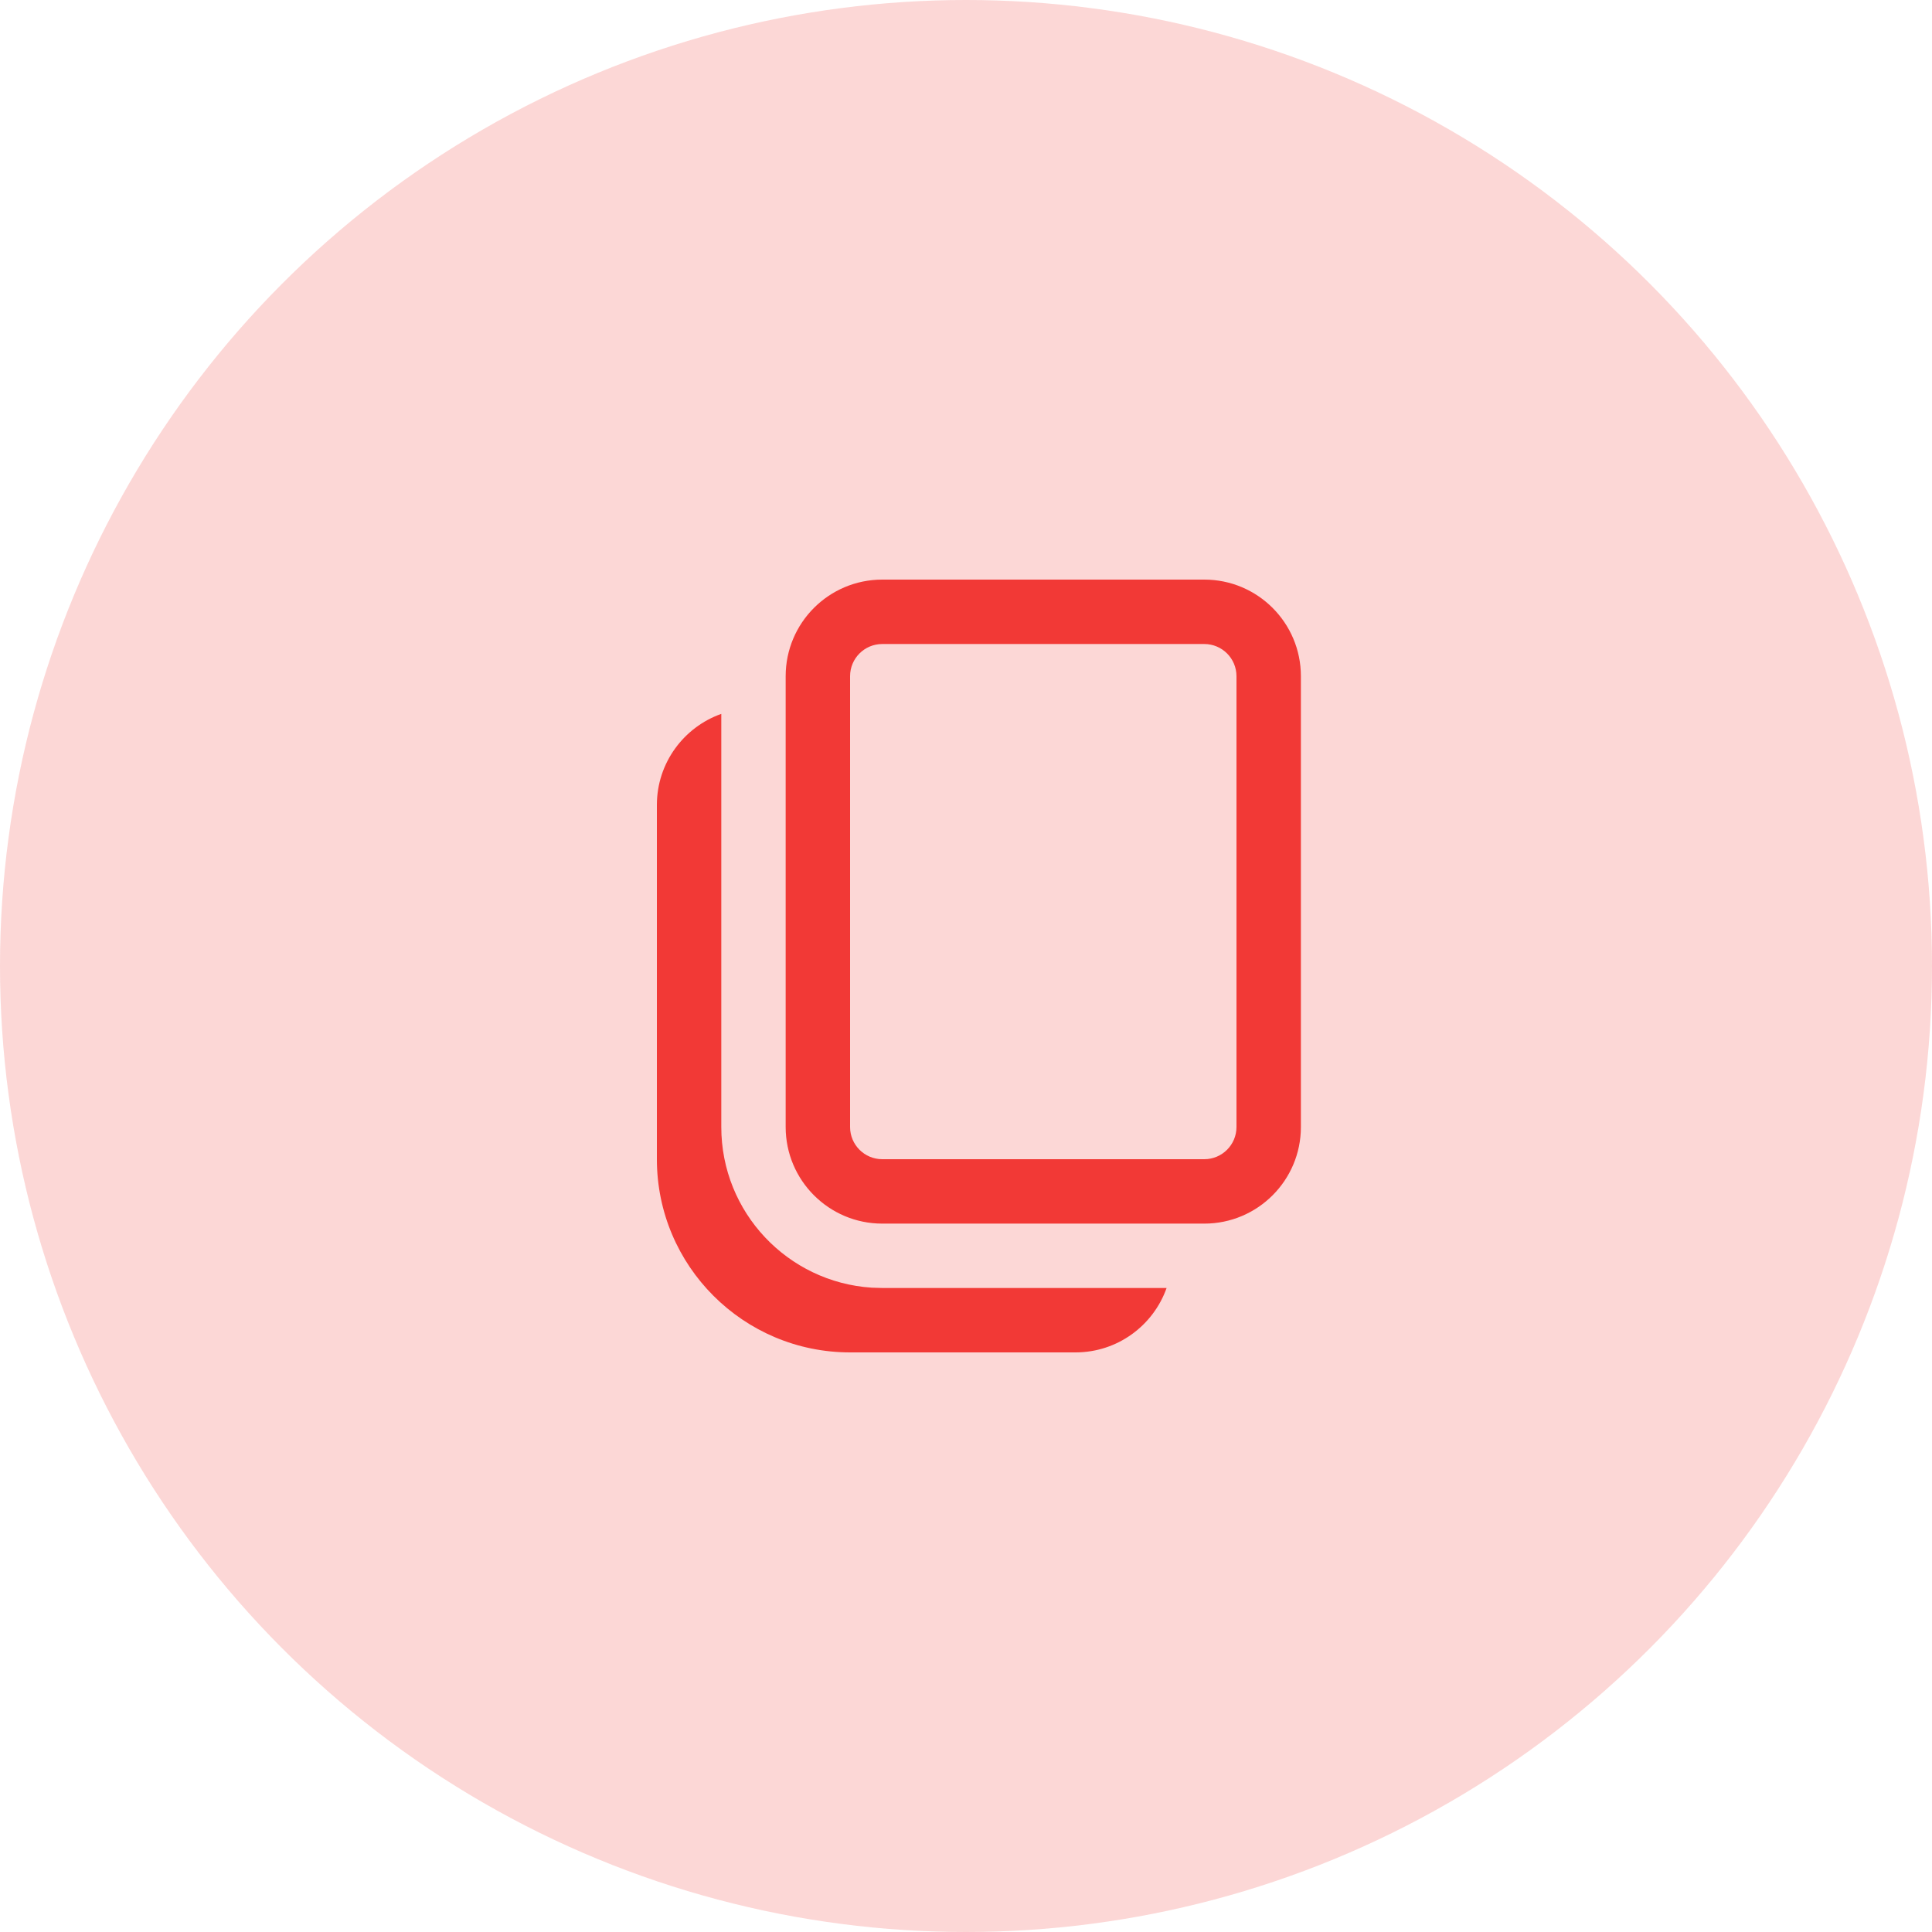 <svg width="50" height="50" viewBox="0 0 50 50" fill="none" xmlns="http://www.w3.org/2000/svg">
<circle opacity="0.2" cx="25" cy="25" r="25" fill="#F23936"/>
<path d="M18.667 18.475L18.667 29.167C18.667 31.376 20.386 33.183 22.559 33.325L22.833 33.333L30.191 33.334C29.847 34.305 28.921 35 27.833 35H22C19.239 35 17 32.761 17 30V20.833C17 19.745 17.696 18.819 18.667 18.475ZM31.167 15C32.547 15 33.667 16.119 33.667 17.5V29.167C33.667 30.547 32.547 31.667 31.167 31.667H22.833C21.453 31.667 20.333 30.547 20.333 29.167V17.5C20.333 16.119 21.453 15 22.833 15H31.167ZM31.167 16.667H22.833C22.373 16.667 22 17.04 22 17.5V29.167C22 29.627 22.373 30 22.833 30H31.167C31.627 30 32 29.627 32 29.167V17.5C32 17.04 31.627 16.667 31.167 16.667Z" fill="#F23936"/>
</svg>
